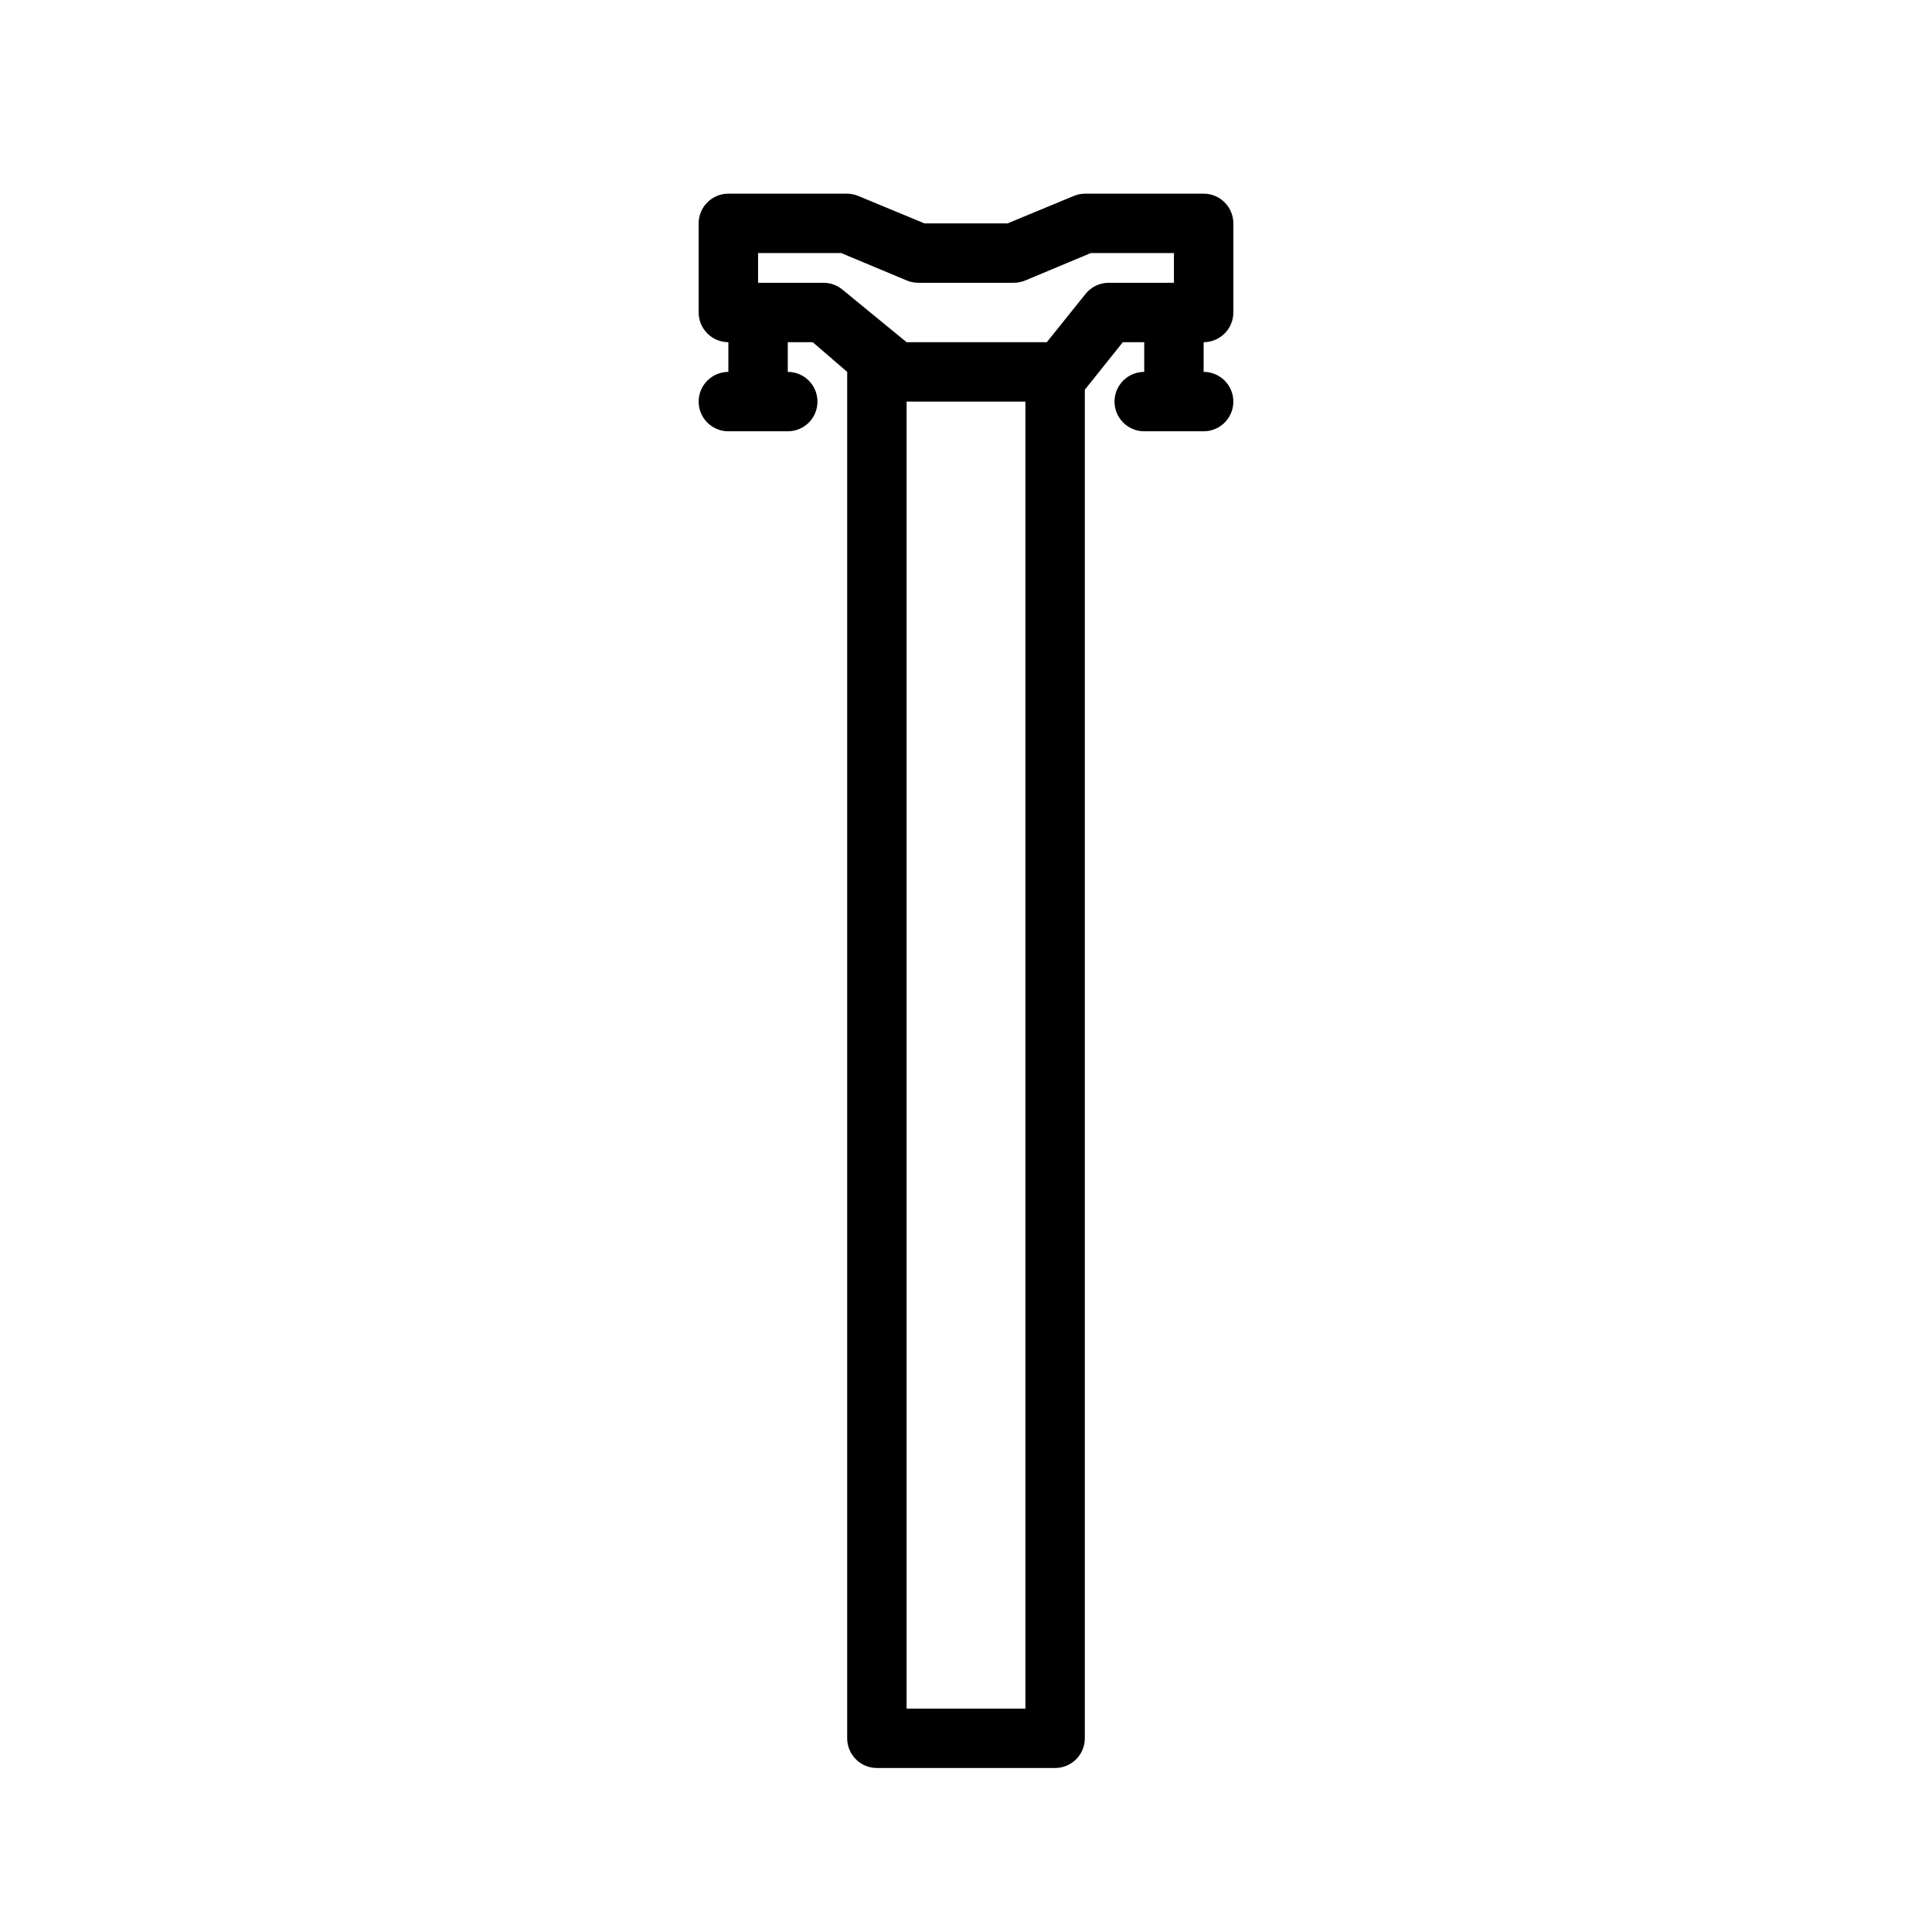 <?xml version="1.0" encoding="UTF-8"?>
<!-- Uploaded to: SVG Repo, www.svgrepo.com, Generator: SVG Repo Mixer Tools -->
<svg fill="#000000" width="800px" height="800px" version="1.1" viewBox="144 144 512 512" xmlns="http://www.w3.org/2000/svg">
 <path d="m470.85 226.81v-23.613c0-2.09-0.832-4.09-2.305-5.566-1.477-1.477-3.481-2.309-5.566-2.309h-31.488c-1.031 0.016-2.047 0.227-2.992 0.633l-17.477 7.242h-22.043l-17.477-7.242c-0.945-0.406-1.961-0.617-2.988-0.633h-31.488c-4.348 0-7.875 3.527-7.875 7.875v23.617-0.004c0 2.09 0.832 4.09 2.309 5.566 1.477 1.477 3.477 2.309 5.566 2.309v7.871c-4.348 0-7.875 3.523-7.875 7.871 0 4.348 3.527 7.871 7.875 7.871h15.742c4.348 0 7.871-3.523 7.871-7.871 0-4.348-3.523-7.871-7.871-7.871v-7.871h6.613l9.133 7.871v362.11c0 2.086 0.828 4.09 2.305 5.566 1.477 1.477 3.477 2.305 5.566 2.305h47.23c2.09 0 4.09-0.828 5.566-2.305 1.477-1.477 2.309-3.481 2.309-5.566v-357.39l10.074-12.594h5.668v7.871c-4.348 0-7.871 3.523-7.871 7.871 0 4.348 3.523 7.871 7.871 7.871h15.746c4.348 0 7.871-3.523 7.871-7.871 0-4.348-3.523-7.871-7.871-7.871v-7.871c2.086 0 4.09-0.832 5.566-2.309 1.473-1.477 2.305-3.477 2.305-5.566zm-55.105 369.99h-31.488v-346.37h31.488zm22.043-377.86c-2.394 0.012-4.656 1.113-6.141 2.992l-10.234 12.754h-37.156l-17.004-13.934c-1.414-1.176-3.199-1.816-5.039-1.812h-17.316v-7.871h22.043l17.316 7.242c0.996 0.422 2.066 0.637 3.148 0.629h25.191c1.082 0.008 2.152-0.207 3.148-0.629l17.32-7.242h22.039v7.871z"/>
</svg>
